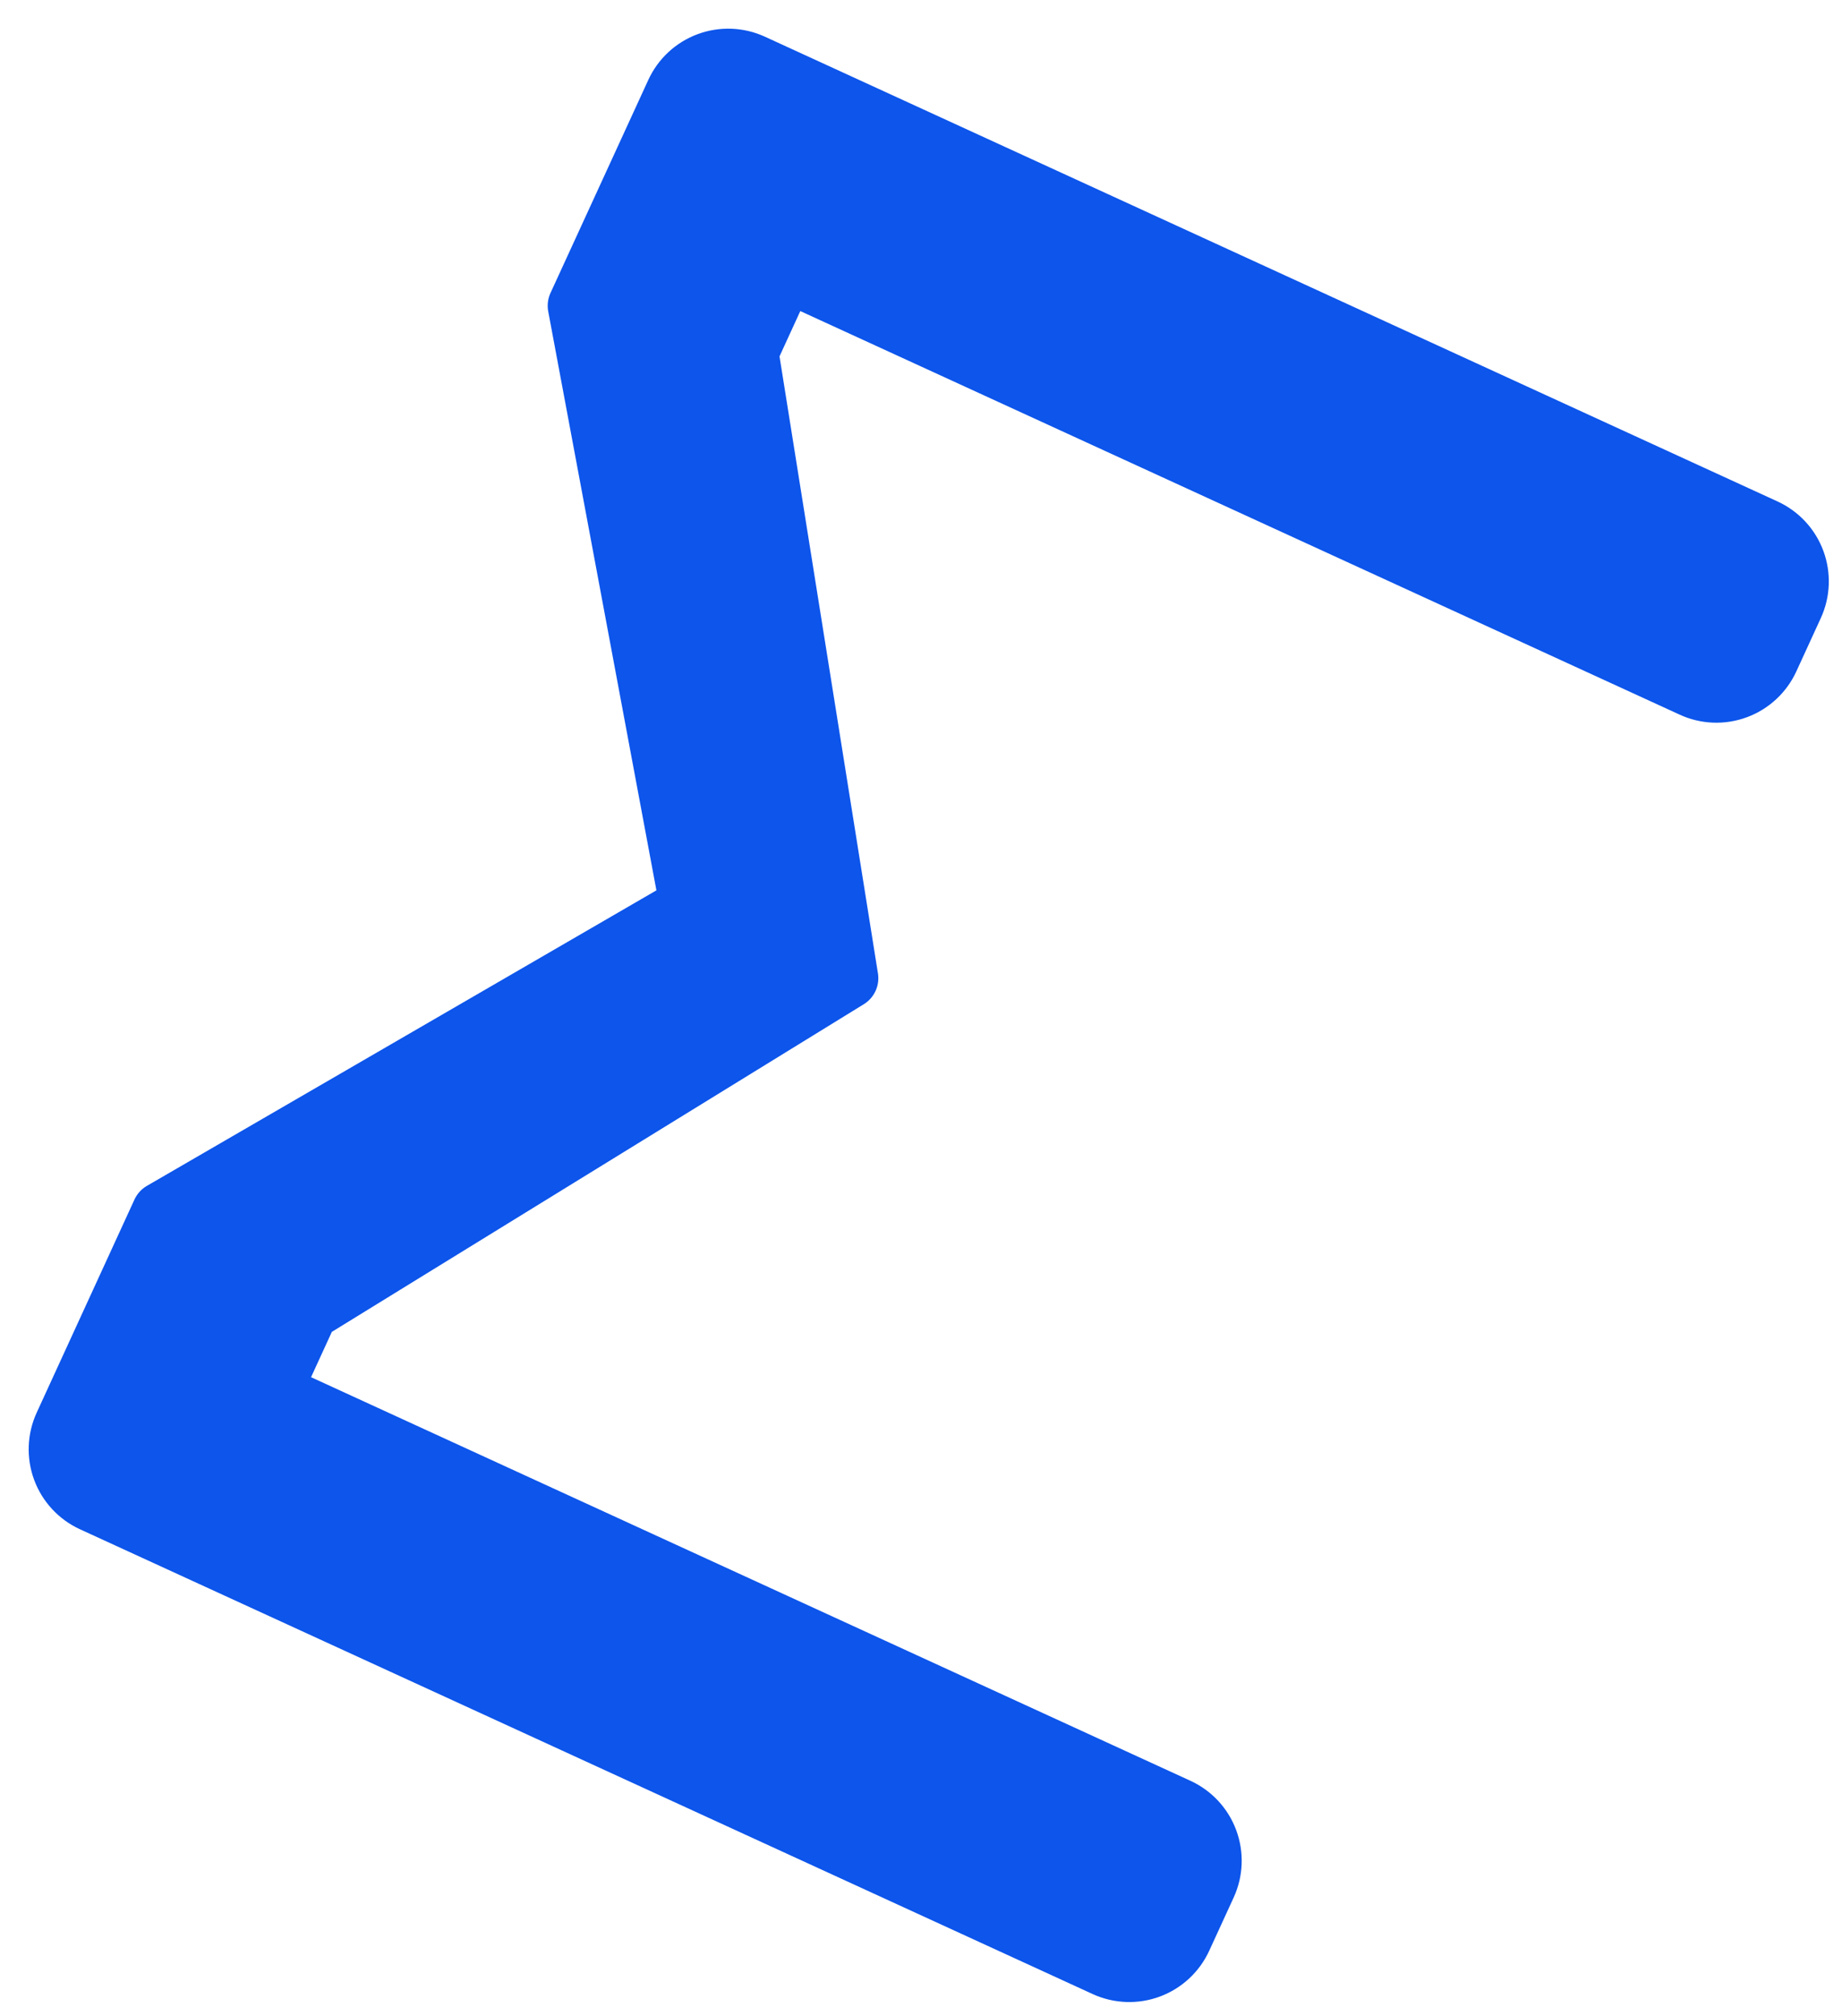 <?xml version="1.0" encoding="UTF-8"?> <svg xmlns="http://www.w3.org/2000/svg" width="53" height="58" viewBox="0 0 53 58" fill="none"> <path d="M48.33 20.562C48.94 20.843 49.636 20.869 50.266 20.635C50.895 20.402 51.406 19.928 51.686 19.318L52.39 17.784C52.67 17.174 52.696 16.477 52.463 15.848C52.23 15.219 51.756 14.708 51.146 14.428L22.009 1.056C21.399 0.776 20.702 0.75 20.073 0.983C19.444 1.216 18.933 1.69 18.653 2.301L15.837 8.435C15.765 8.594 15.742 8.771 15.771 8.943L18.887 25.617L4.213 34.127C4.064 34.217 3.945 34.35 3.871 34.508L1.056 40.643C0.776 41.253 0.75 41.949 0.983 42.579C1.216 43.208 1.69 43.719 2.3 43.999L31.437 57.371C32.047 57.651 32.744 57.677 33.373 57.444C34.002 57.21 34.513 56.736 34.793 56.126L35.497 54.593C35.777 53.983 35.803 53.286 35.57 52.657C35.337 52.027 34.863 51.516 34.253 51.236L8.95 39.624L9.548 38.32L24.87 28.883C25.011 28.792 25.122 28.663 25.192 28.511C25.262 28.359 25.287 28.19 25.264 28.024L22.429 10.254L23.027 8.95L48.33 20.562Z" fill="#0D55EB"></path> </svg> 